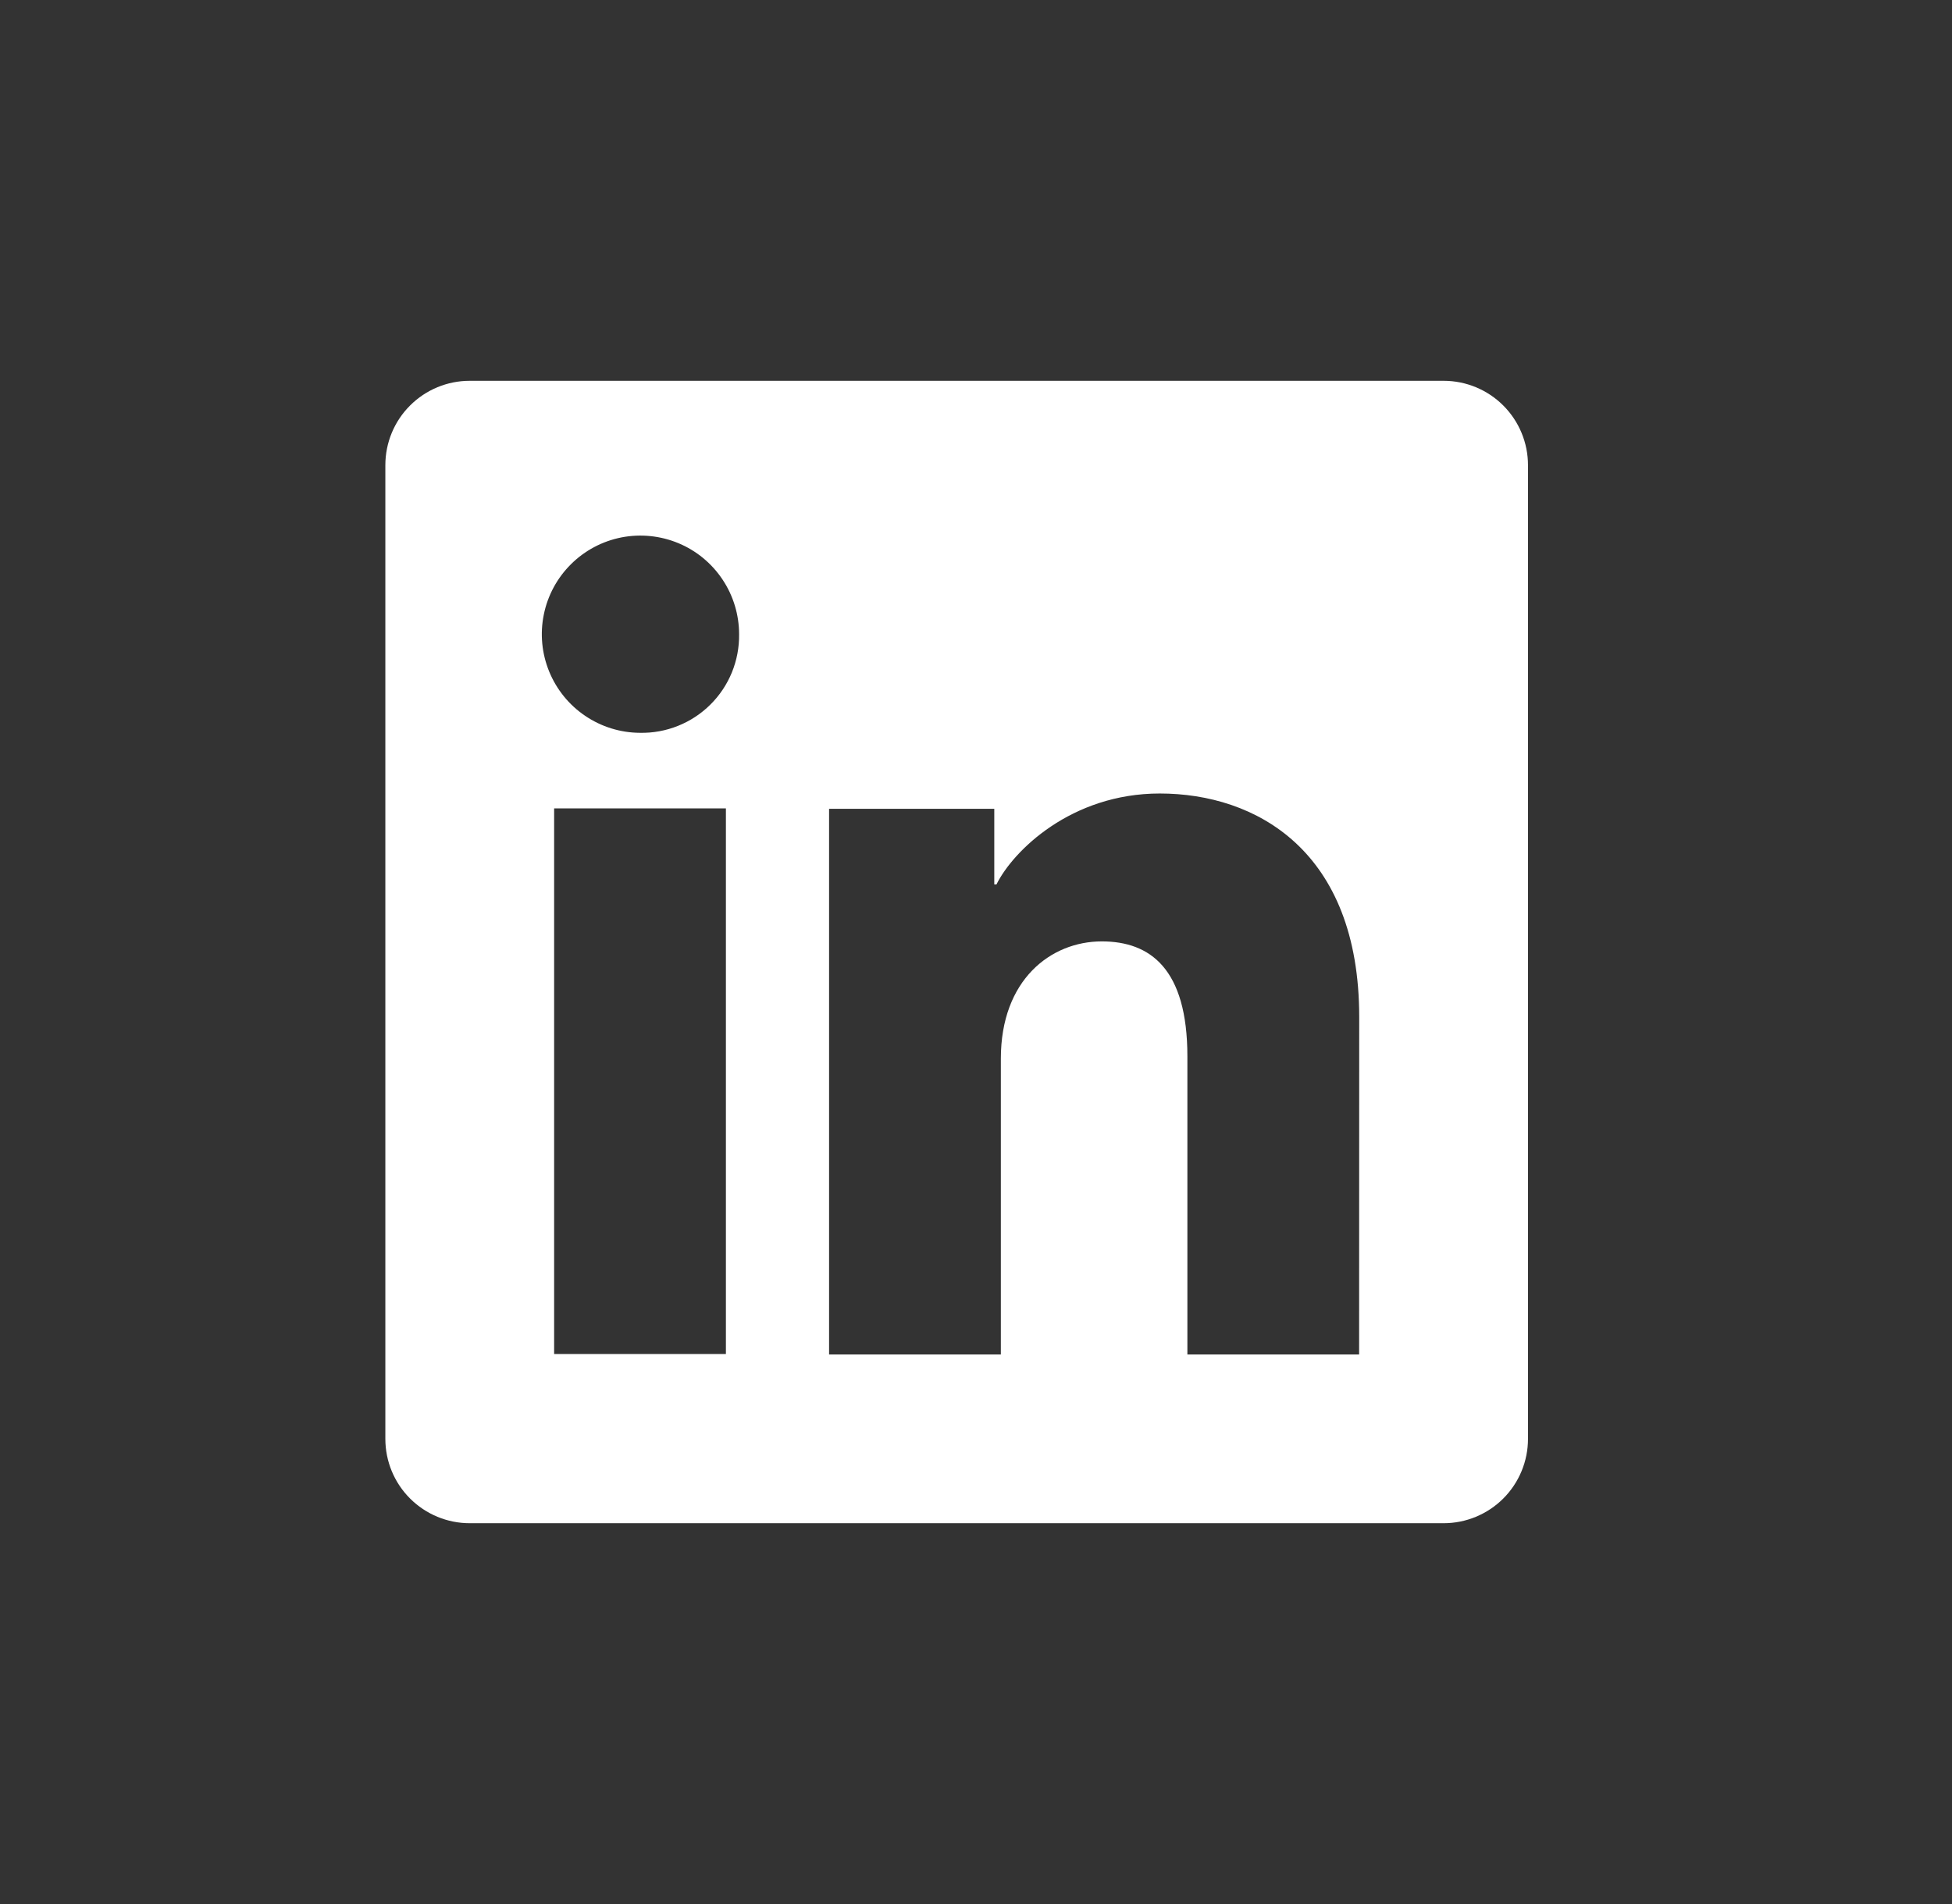 <svg width="41" height="40" viewBox="0 0 41 40" fill="none" xmlns="http://www.w3.org/2000/svg">
<rect x="0" y="0" width="41" height="40" fill="#333333" stroke="none"/>
<g clip-path="url(#clip0_4449_15008)">
<path d="M30.322 8H9.865C9.396 8 8.945 8.187 8.613 8.519C8.28 8.851 8.094 9.302 8.094 9.772V30.228C8.094 30.698 8.28 31.149 8.613 31.481C8.945 31.813 9.396 32 9.865 32H30.322C30.792 32 31.243 31.813 31.575 31.481C31.907 31.149 32.094 30.698 32.094 30.228V9.772C32.094 9.302 31.907 8.851 31.575 8.519C31.243 8.187 30.792 8 30.322 8ZM15.247 28.445H11.639V16.983H15.247V28.445ZM13.44 15.395C13.031 15.393 12.632 15.269 12.293 15.04C11.953 14.811 11.69 14.486 11.535 14.108C11.38 13.729 11.34 13.313 11.422 12.912C11.503 12.51 11.702 12.142 11.992 11.854C12.282 11.565 12.652 11.369 13.053 11.29C13.455 11.212 13.871 11.254 14.249 11.411C14.627 11.568 14.949 11.834 15.176 12.175C15.403 12.515 15.524 12.916 15.524 13.325C15.528 13.599 15.476 13.871 15.373 14.125C15.269 14.379 15.116 14.609 14.921 14.802C14.727 14.995 14.496 15.147 14.241 15.249C13.987 15.351 13.714 15.401 13.44 15.395ZM28.547 28.455H24.94V22.193C24.94 20.347 24.155 19.777 23.142 19.777C22.072 19.777 21.022 20.583 21.022 22.24V28.455H17.414V16.992H20.884V18.58H20.93C21.279 17.875 22.499 16.67 24.36 16.67C26.374 16.67 28.549 17.865 28.549 21.365L28.547 28.455Z" fill="white"/>
</g>
<defs>
<clipPath id="clip0_4449_15008">
<rect width="24" height="24" fill="white" transform="translate(8.094 8)"/>
</clipPath>
</defs>
</svg>
